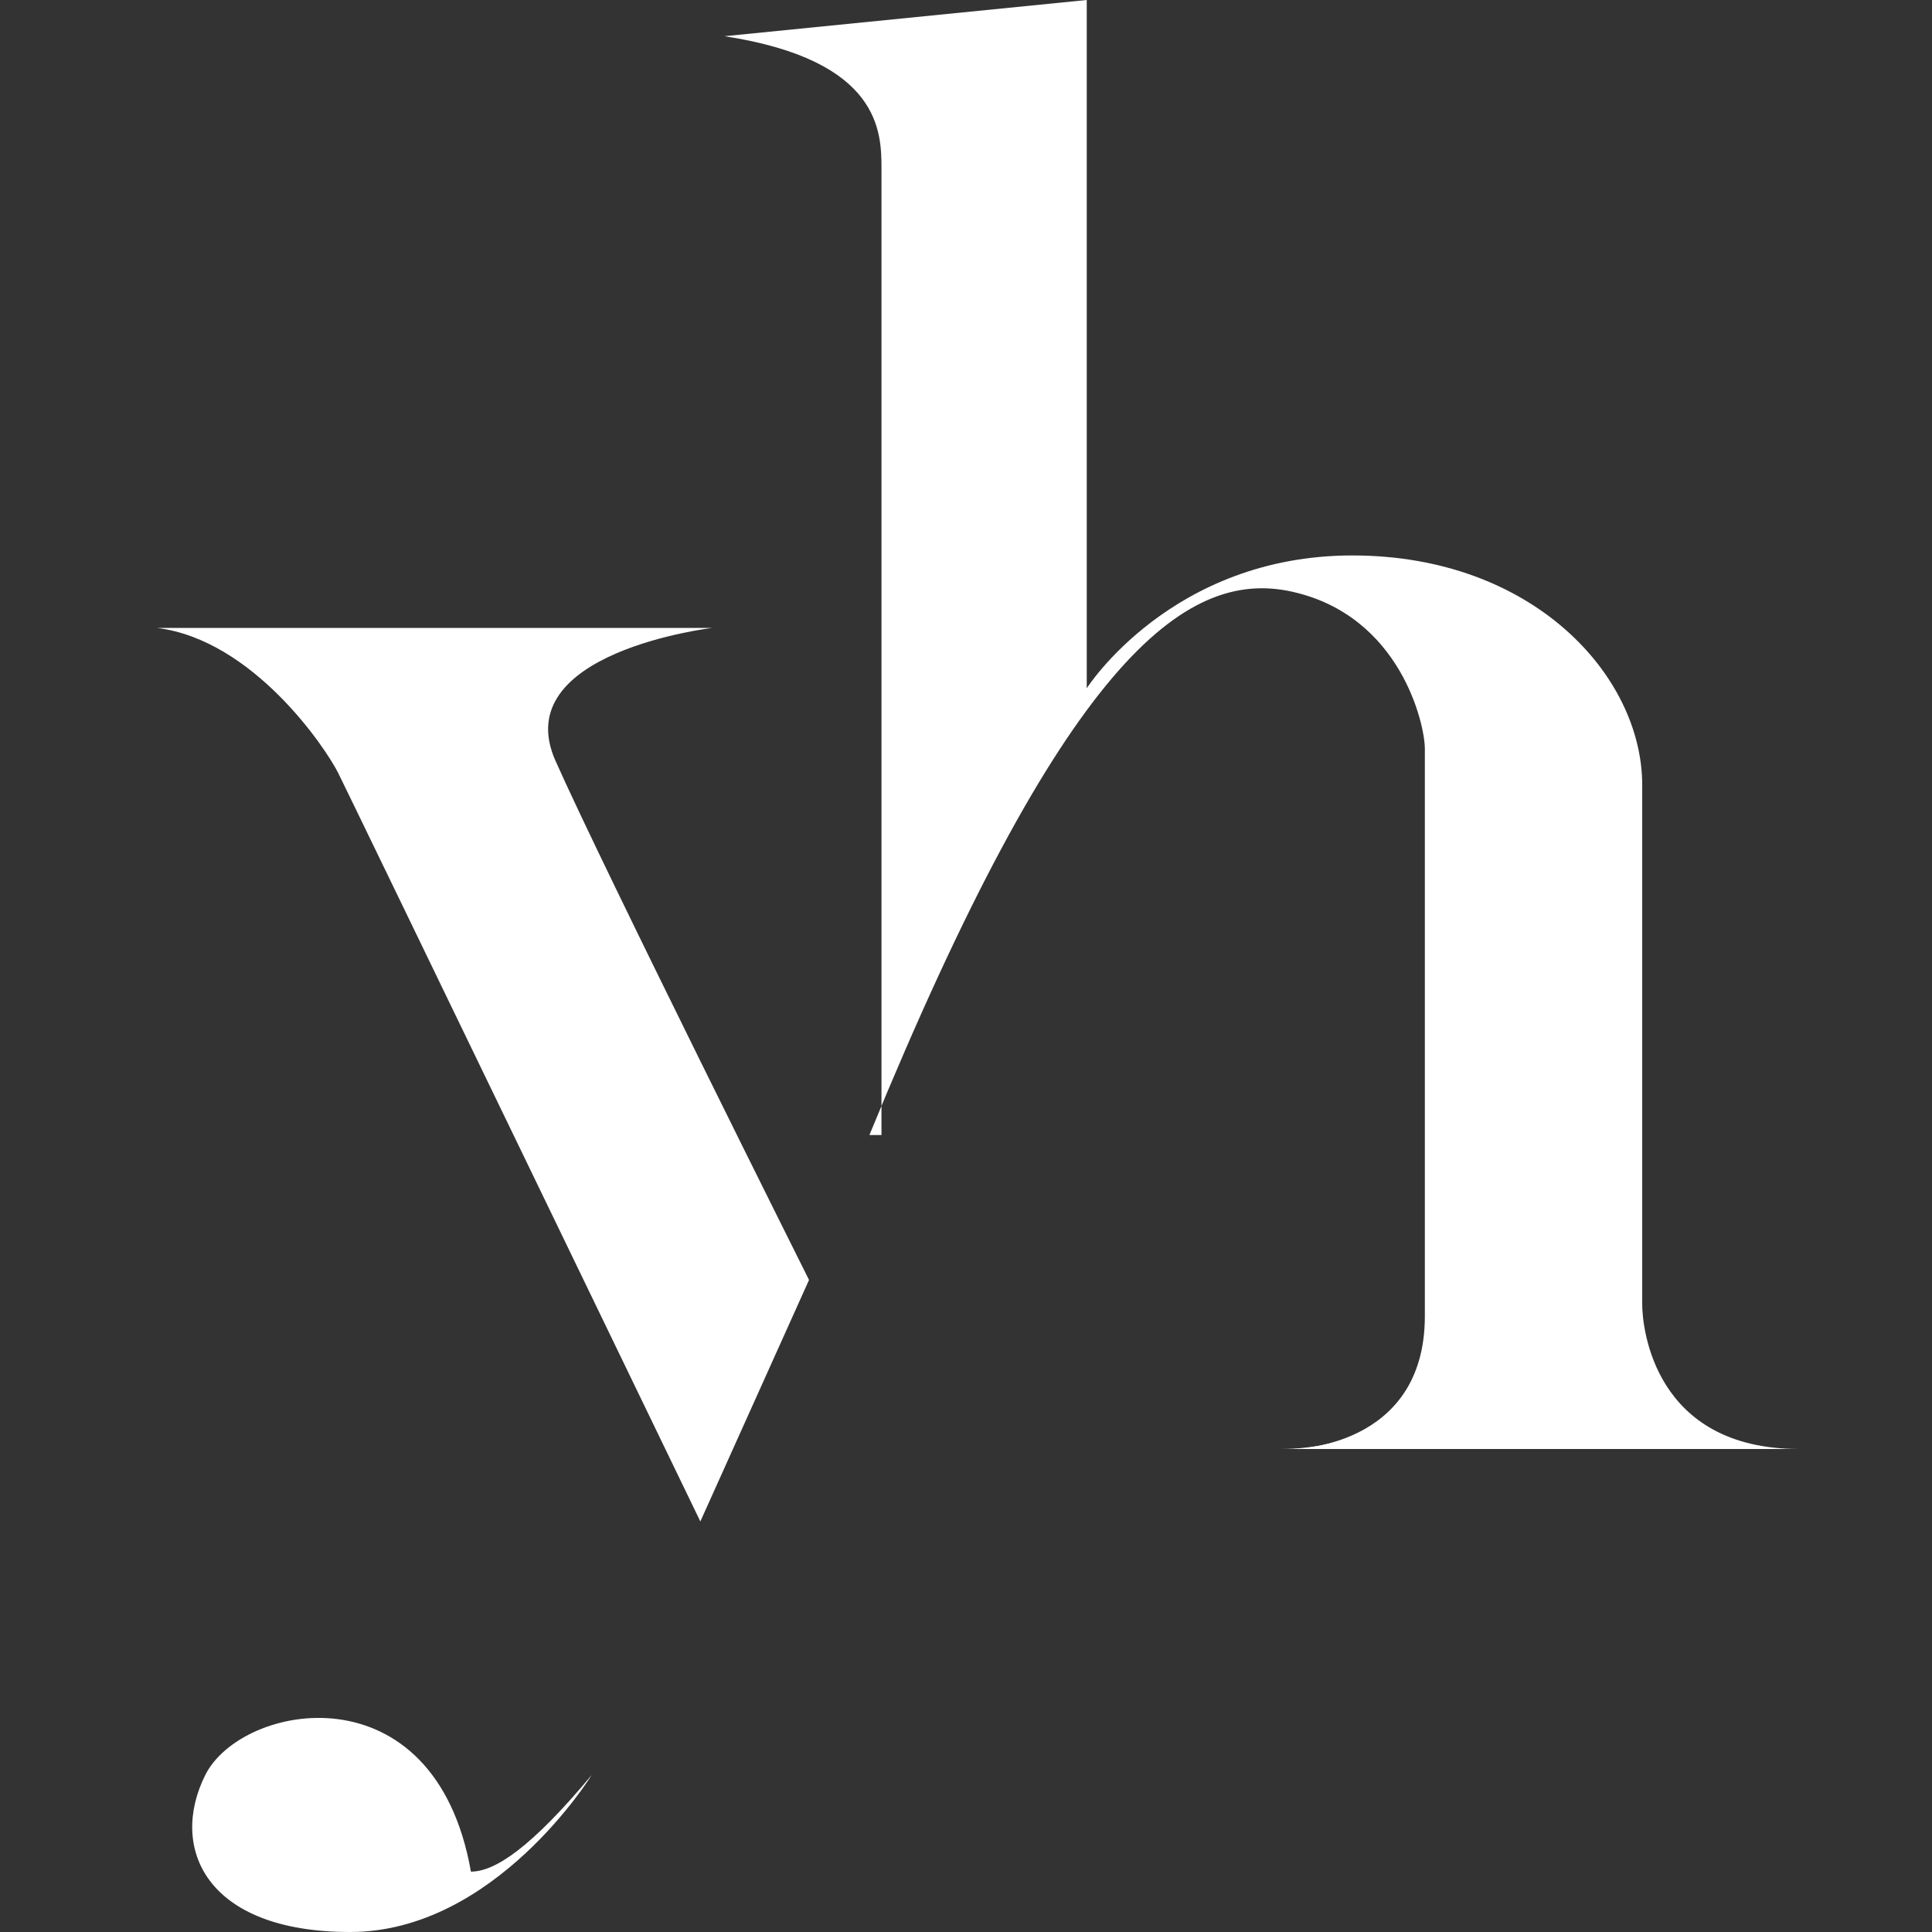 <?xml version="1.0" encoding="UTF-8"?>
<svg xmlns="http://www.w3.org/2000/svg" version="1.1" viewBox="0 0 16 16">
  <rect x="0" y="0" width="16" height="16" fill="#333333" stroke="none"/>
  <defs>
    <style>
      .cls-1 {
        fill: #fff;
      }
    </style>
  </defs>
  <!-- Generator: Adobe Illustrator 28.8.0, SVG Export Plug-In . SVG Version: 1.2.0 Build 7)  -->
  <g>
    <g id="Calque_1">
      <g>
        <path class="cls-1" d="M4.9,14.7s-.8,1.3-2,1.3-1.5-.7-1.2-1.3,1.9-.9,2.2.8c.2,0,.5-.2,1-.8h0Z"/>
        <path class="cls-1" d="M5.8,12.6s-2.9-6-3-6.2-.7-1.1-1.5-1.2h4.6s-1.7.2-1.3,1.1,2.1,4.3,2.1,4.3l-.9,2Z"/>
        <path class="cls-1" d="M7.3,9.4s0-7.7,0-8,0-.9-1.3-1.1l3-.3v5.7s.7-1.1,2.2-1.1,2.4,1,2.4,1.9v4.3c0,.2.1,1.2,1.3,1.2h-4.2s1.1,0,1.1-1.1v-4.7c0-.2-.2-1.1-1.1-1.3s-1.9.6-3.5,4.5Z"/>
        <path class="cls-1" d="M11.9,6.5v4.3c0,.2-.1,1.2-1.3,1.2h2.1"/>
      </g>
    </g>
  </g>
</svg>